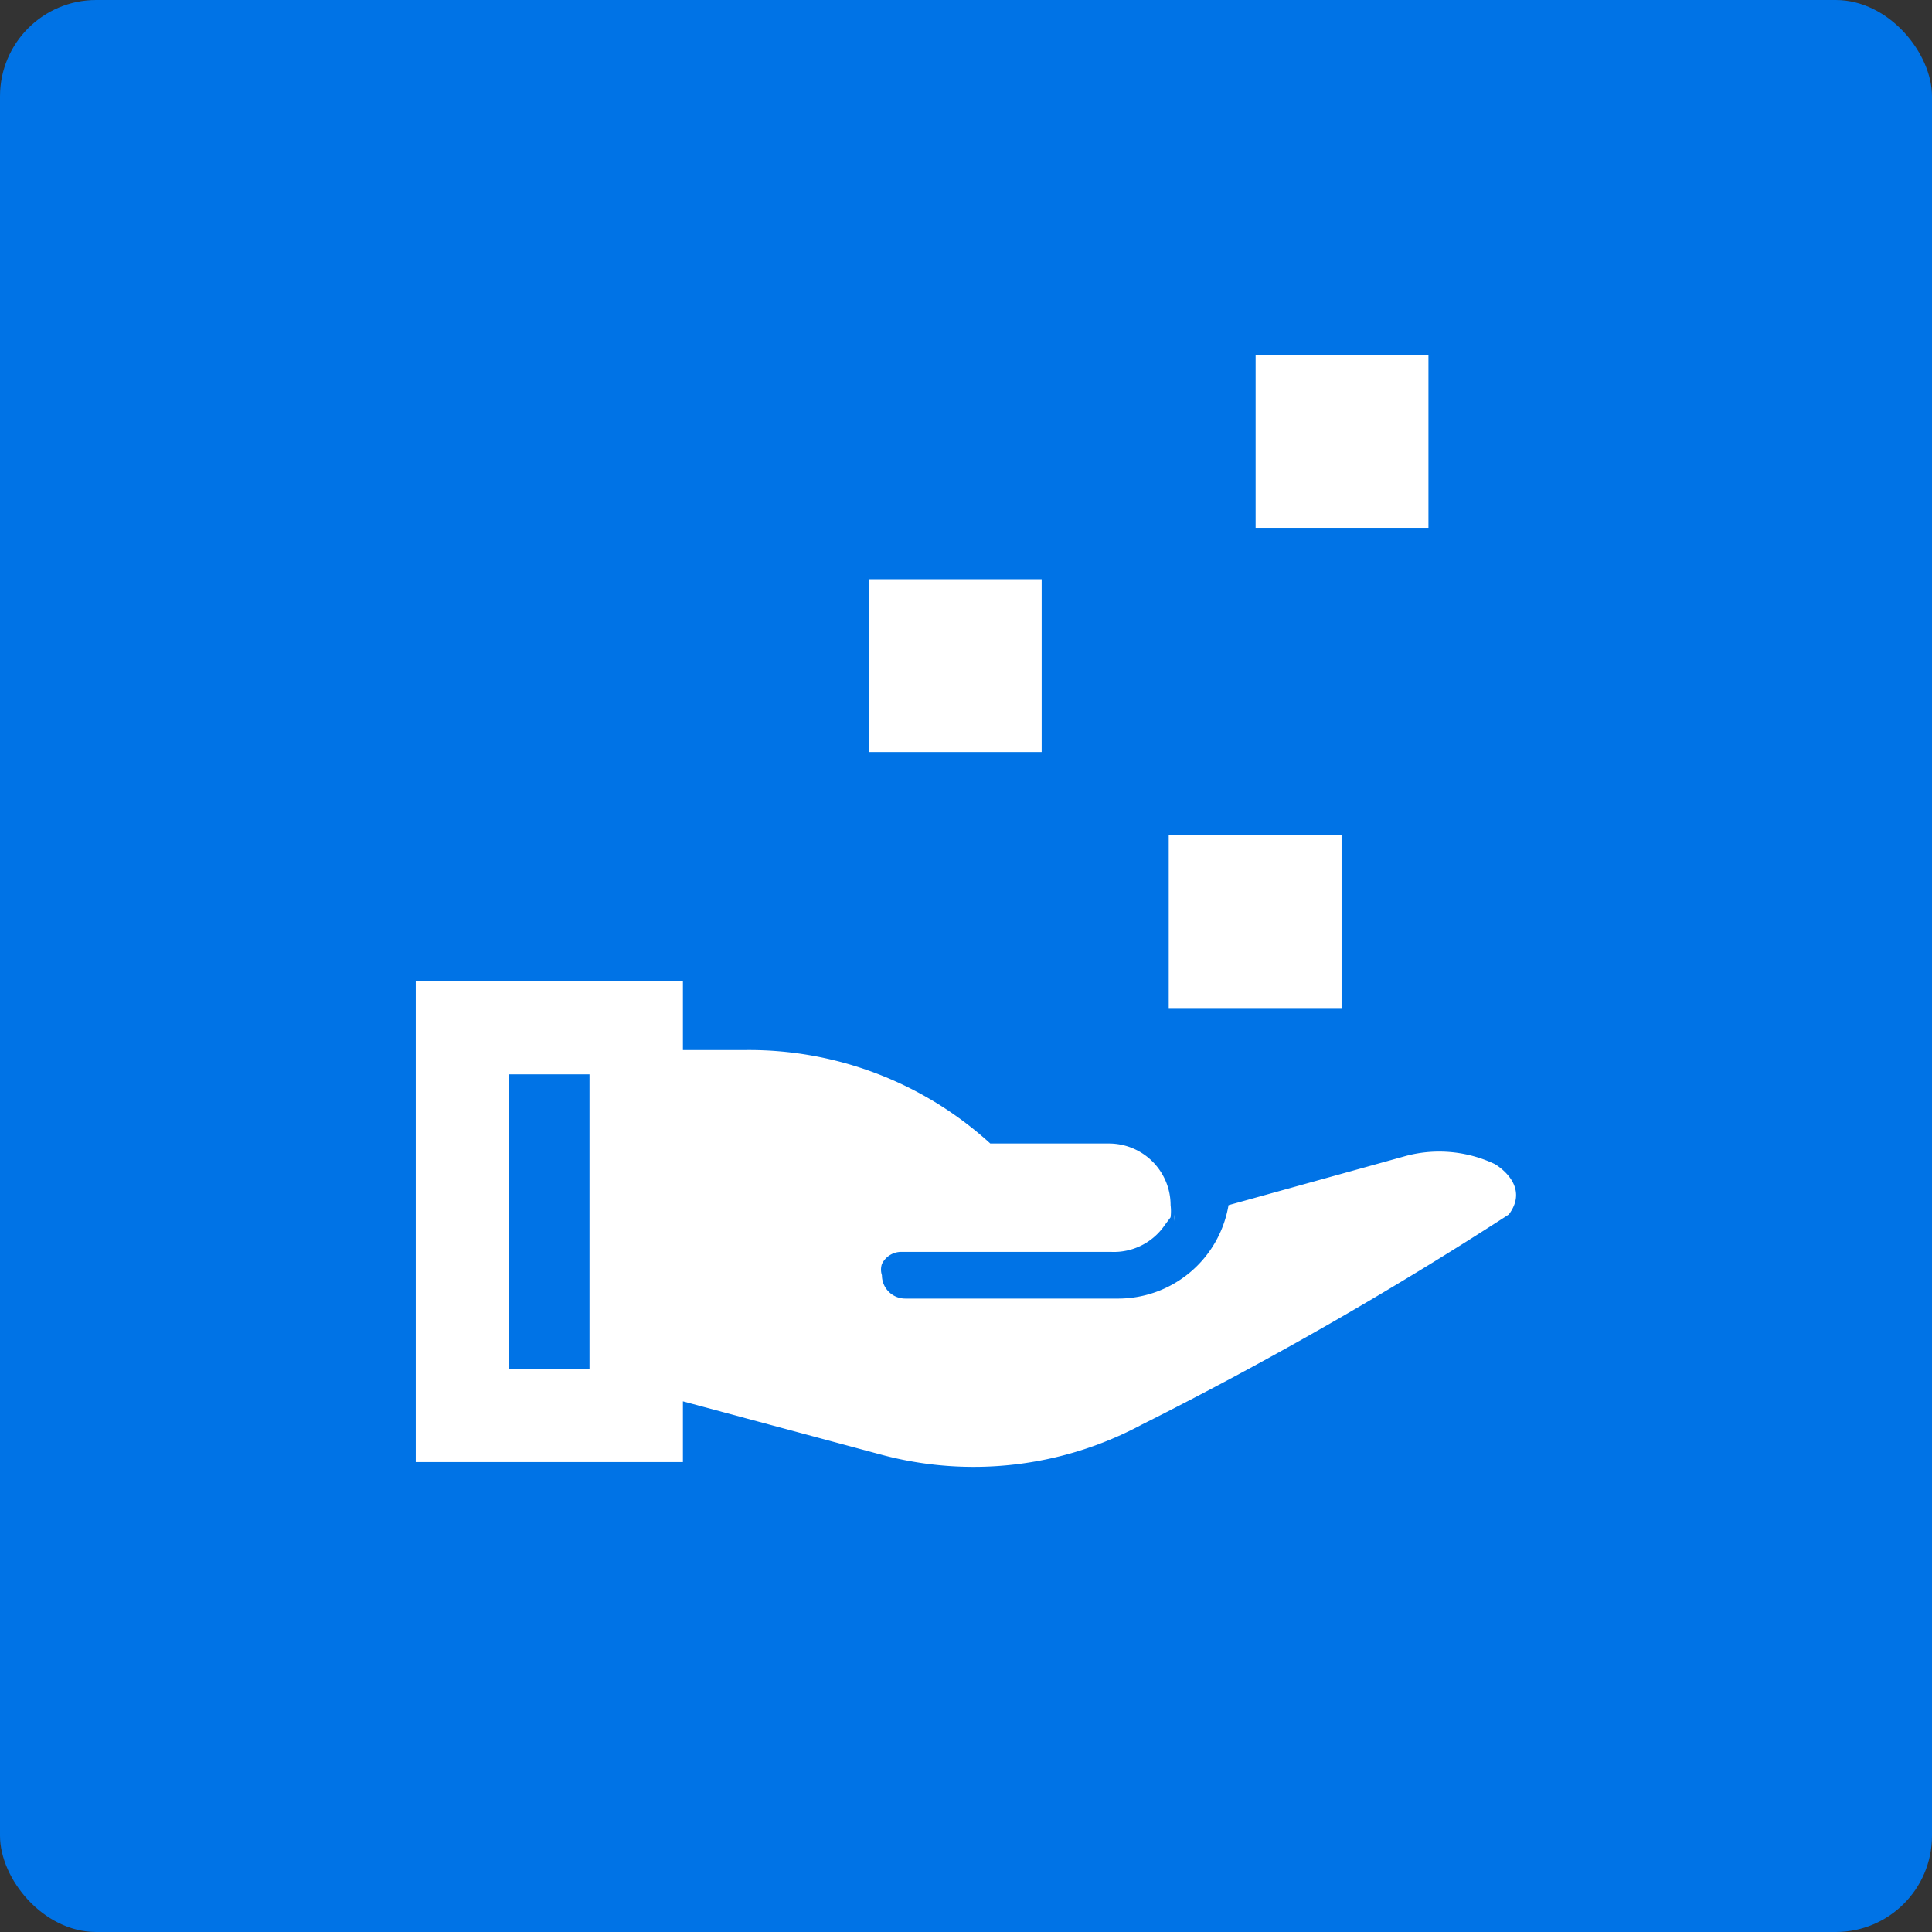 <?xml version="1.0" encoding="UTF-8"?>
<svg xmlns="http://www.w3.org/2000/svg" id="Layer_1" data-name="Layer 1" viewBox="0 0 20.68 20.68">
  <rect x="0" y="0" width="20.68" height="20.68" fill="#333333" stroke="none"/>
  <defs>
    <style>.cls-1{fill:#0073e6;}.cls-2{fill:#fff;}</style>
  </defs>
  <rect class="cls-1" width="20.68" height="20.68" rx="1.03"></rect>
  <path class="cls-2" d="M16,12.46a1.39,1.39,0,0,0-.94-.09l-1.91.53a1.2,1.2,0,0,1-1.2,1H9.69a.25.25,0,0,1-.25-.25.19.19,0,0,1,0-.12.23.23,0,0,1,.21-.13h2.24a.66.66,0,0,0,.58-.29l.06-.08v0a.53.53,0,0,0,0-.13.66.66,0,0,0-.66-.66H10.6a3.83,3.83,0,0,0-2.63-1H7.31V10.5H4.45v5.15H7.31V15l2.12.57a3.81,3.81,0,0,0,2.79-.32A41.37,41.37,0,0,0,16.15,13C16.39,12.68,16,12.46,16,12.46ZM6.31,14.65H5.45V11.5h.86Z"></path>
  <path class="cls-2" d="M12.57,13a.64.64,0,0,1,0,.07h0Z"></path>
  <path class="cls-2" d="M12.57,13a.64.64,0,0,1,0,.07h0Z"></path>
  <rect class="cls-2" x="9.3" y="6.2" width="1.85" height="1.85"></rect>
  <rect class="cls-2" x="13.44" y="3.8" width="1.85" height="1.85"></rect>
  <rect class="cls-2" x="12.51" y="8.94" width="1.85" height="1.85"></rect>
</svg>
